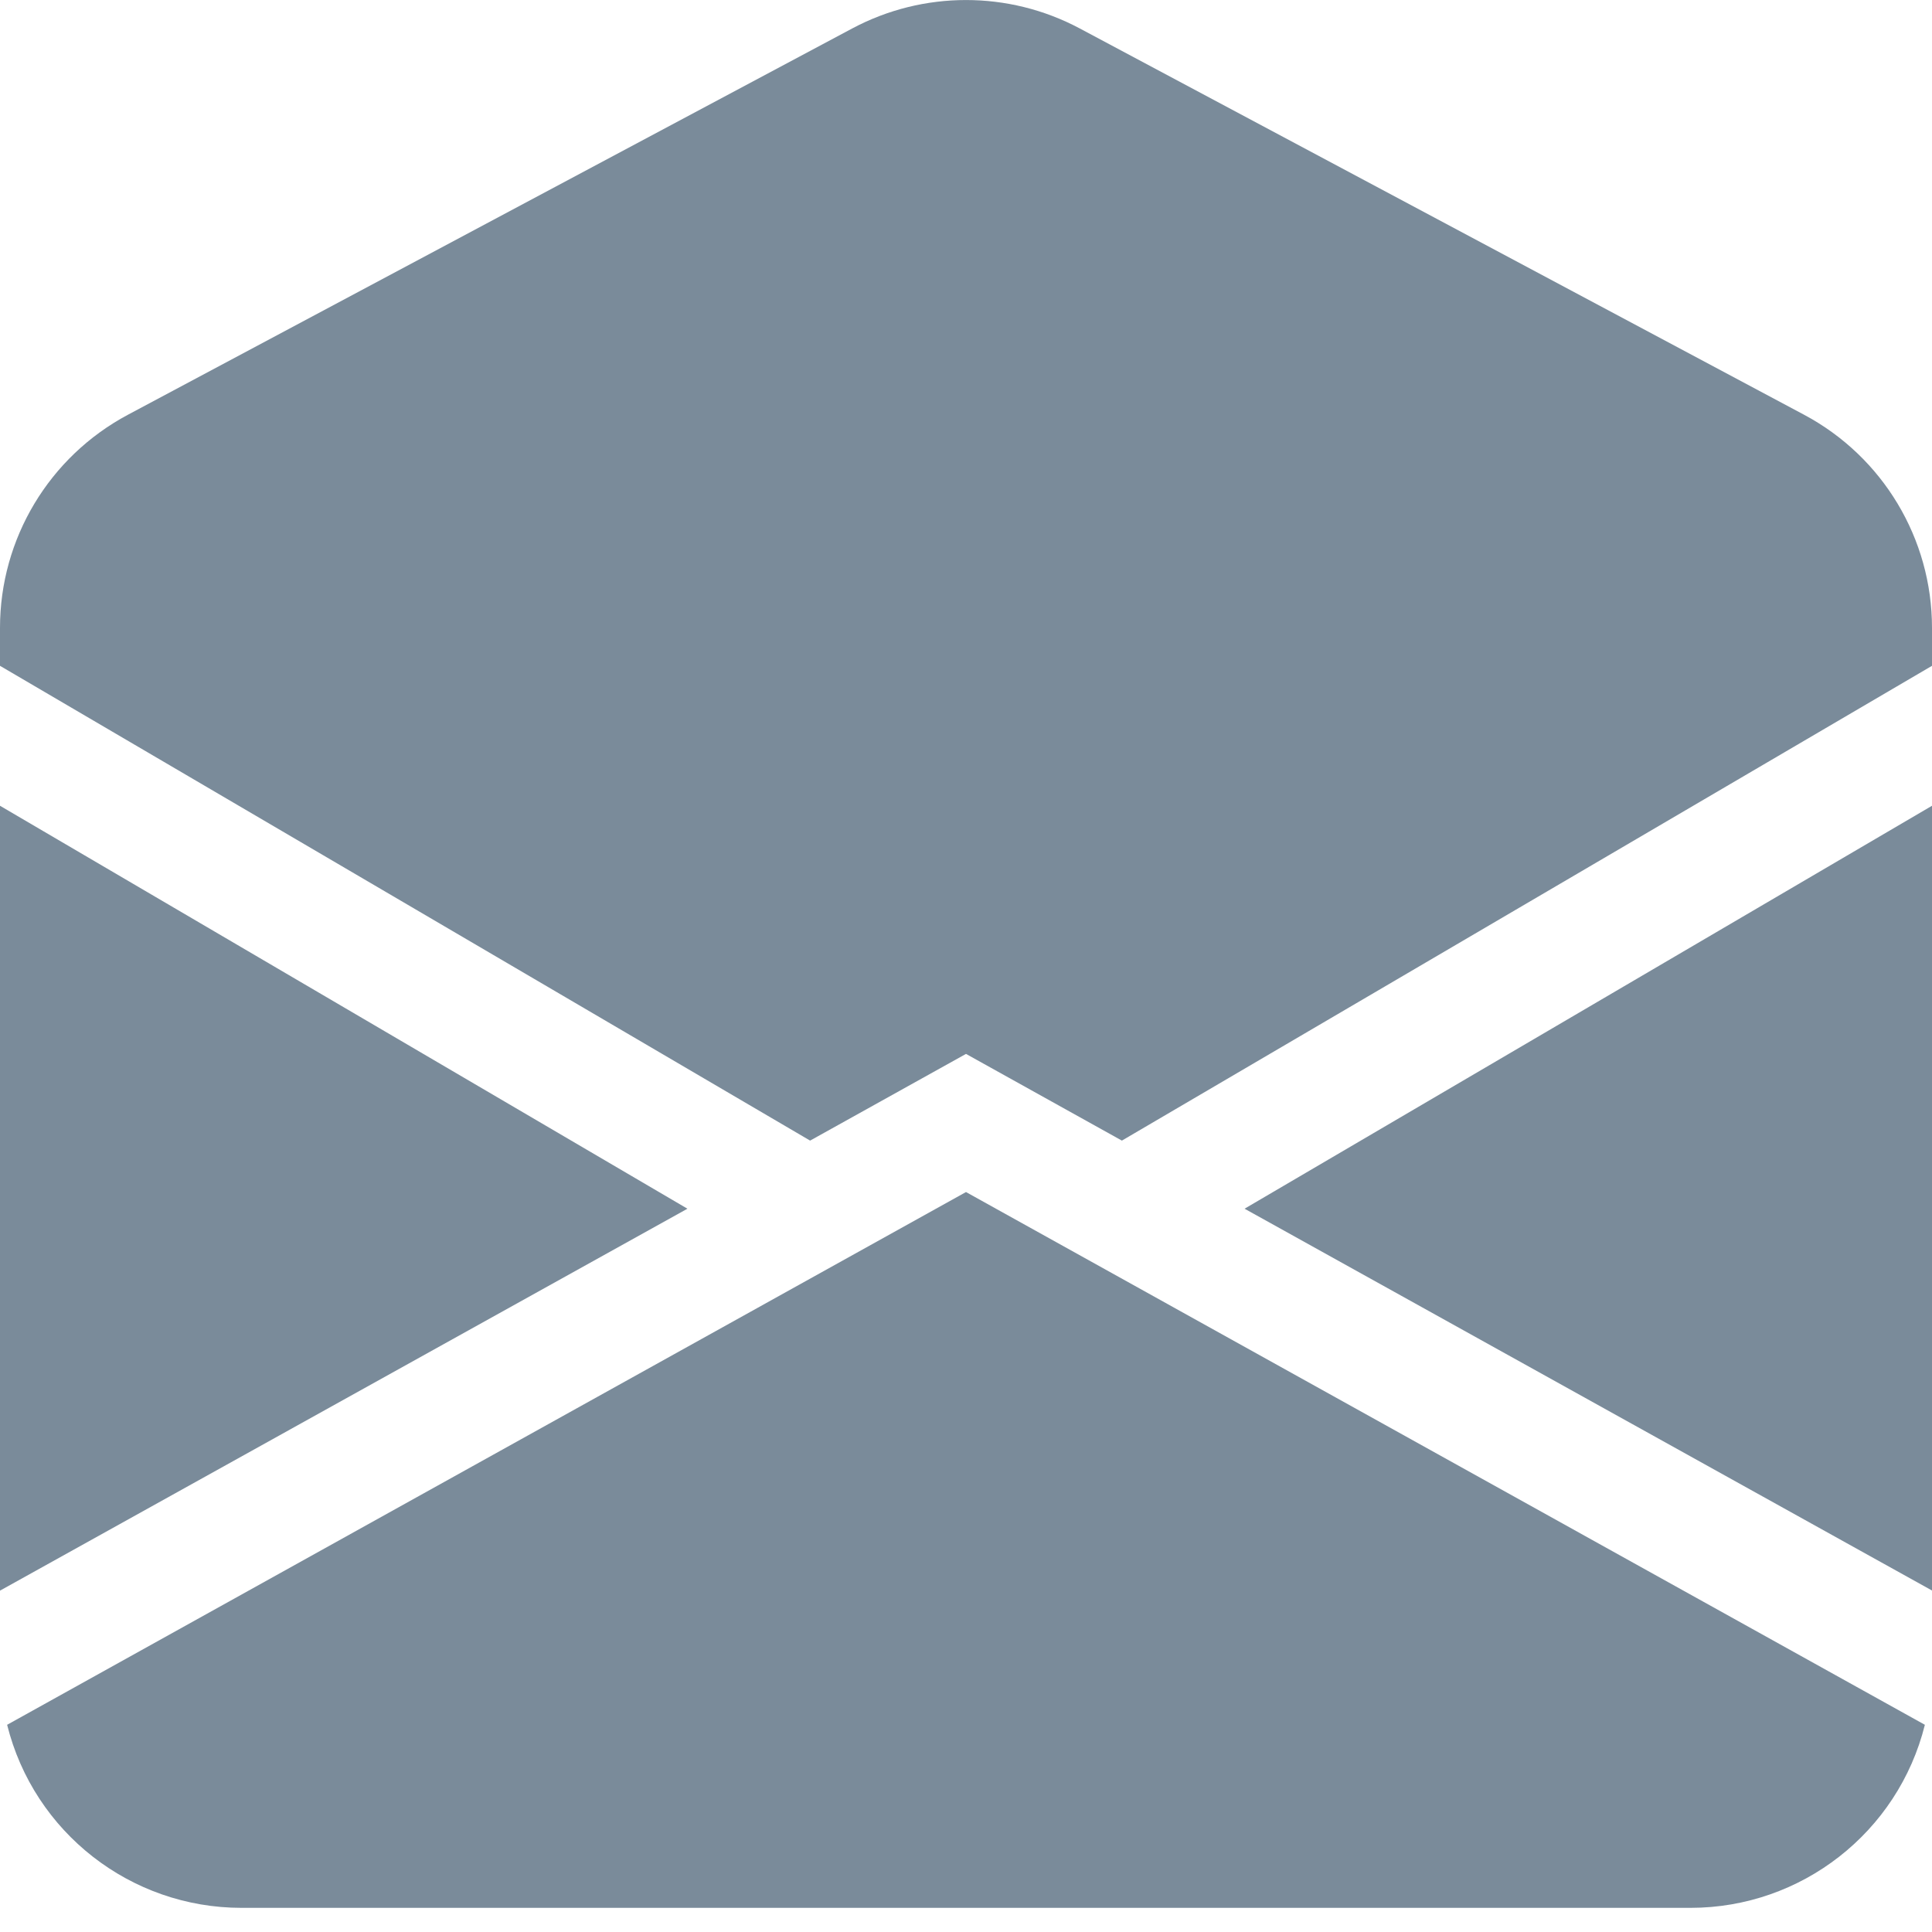 <svg width="16" height="16" viewBox="0 0 16 16" fill="none" xmlns="http://www.w3.org/2000/svg">
<path fill-rule="evenodd" clip-rule="evenodd" d="M7.059 0.235C7.647 -0.078 8.353 -0.078 8.941 0.235L14.941 3.435C15.593 3.783 16 4.461 16 5.2V5.514L9.291 9.446L8 8.728L6.709 9.446L1.00516e-08 5.514V5.2C-7.38689e-05 4.461 0.407 3.783 1.059 3.435L7.059 0.235ZM10.307 10.01L16 6.673V13.172L10.307 10.01ZM15.941 14.284L8 9.872L0.059 14.284C0.281 15.175 1.082 15.8 2 15.8H14C14.918 15.8 15.719 15.175 15.941 14.284ZM5.693 10.01L1.00516e-08 13.173V6.673L5.693 10.01Z" fill="#7A8B9A"/>
</svg>
